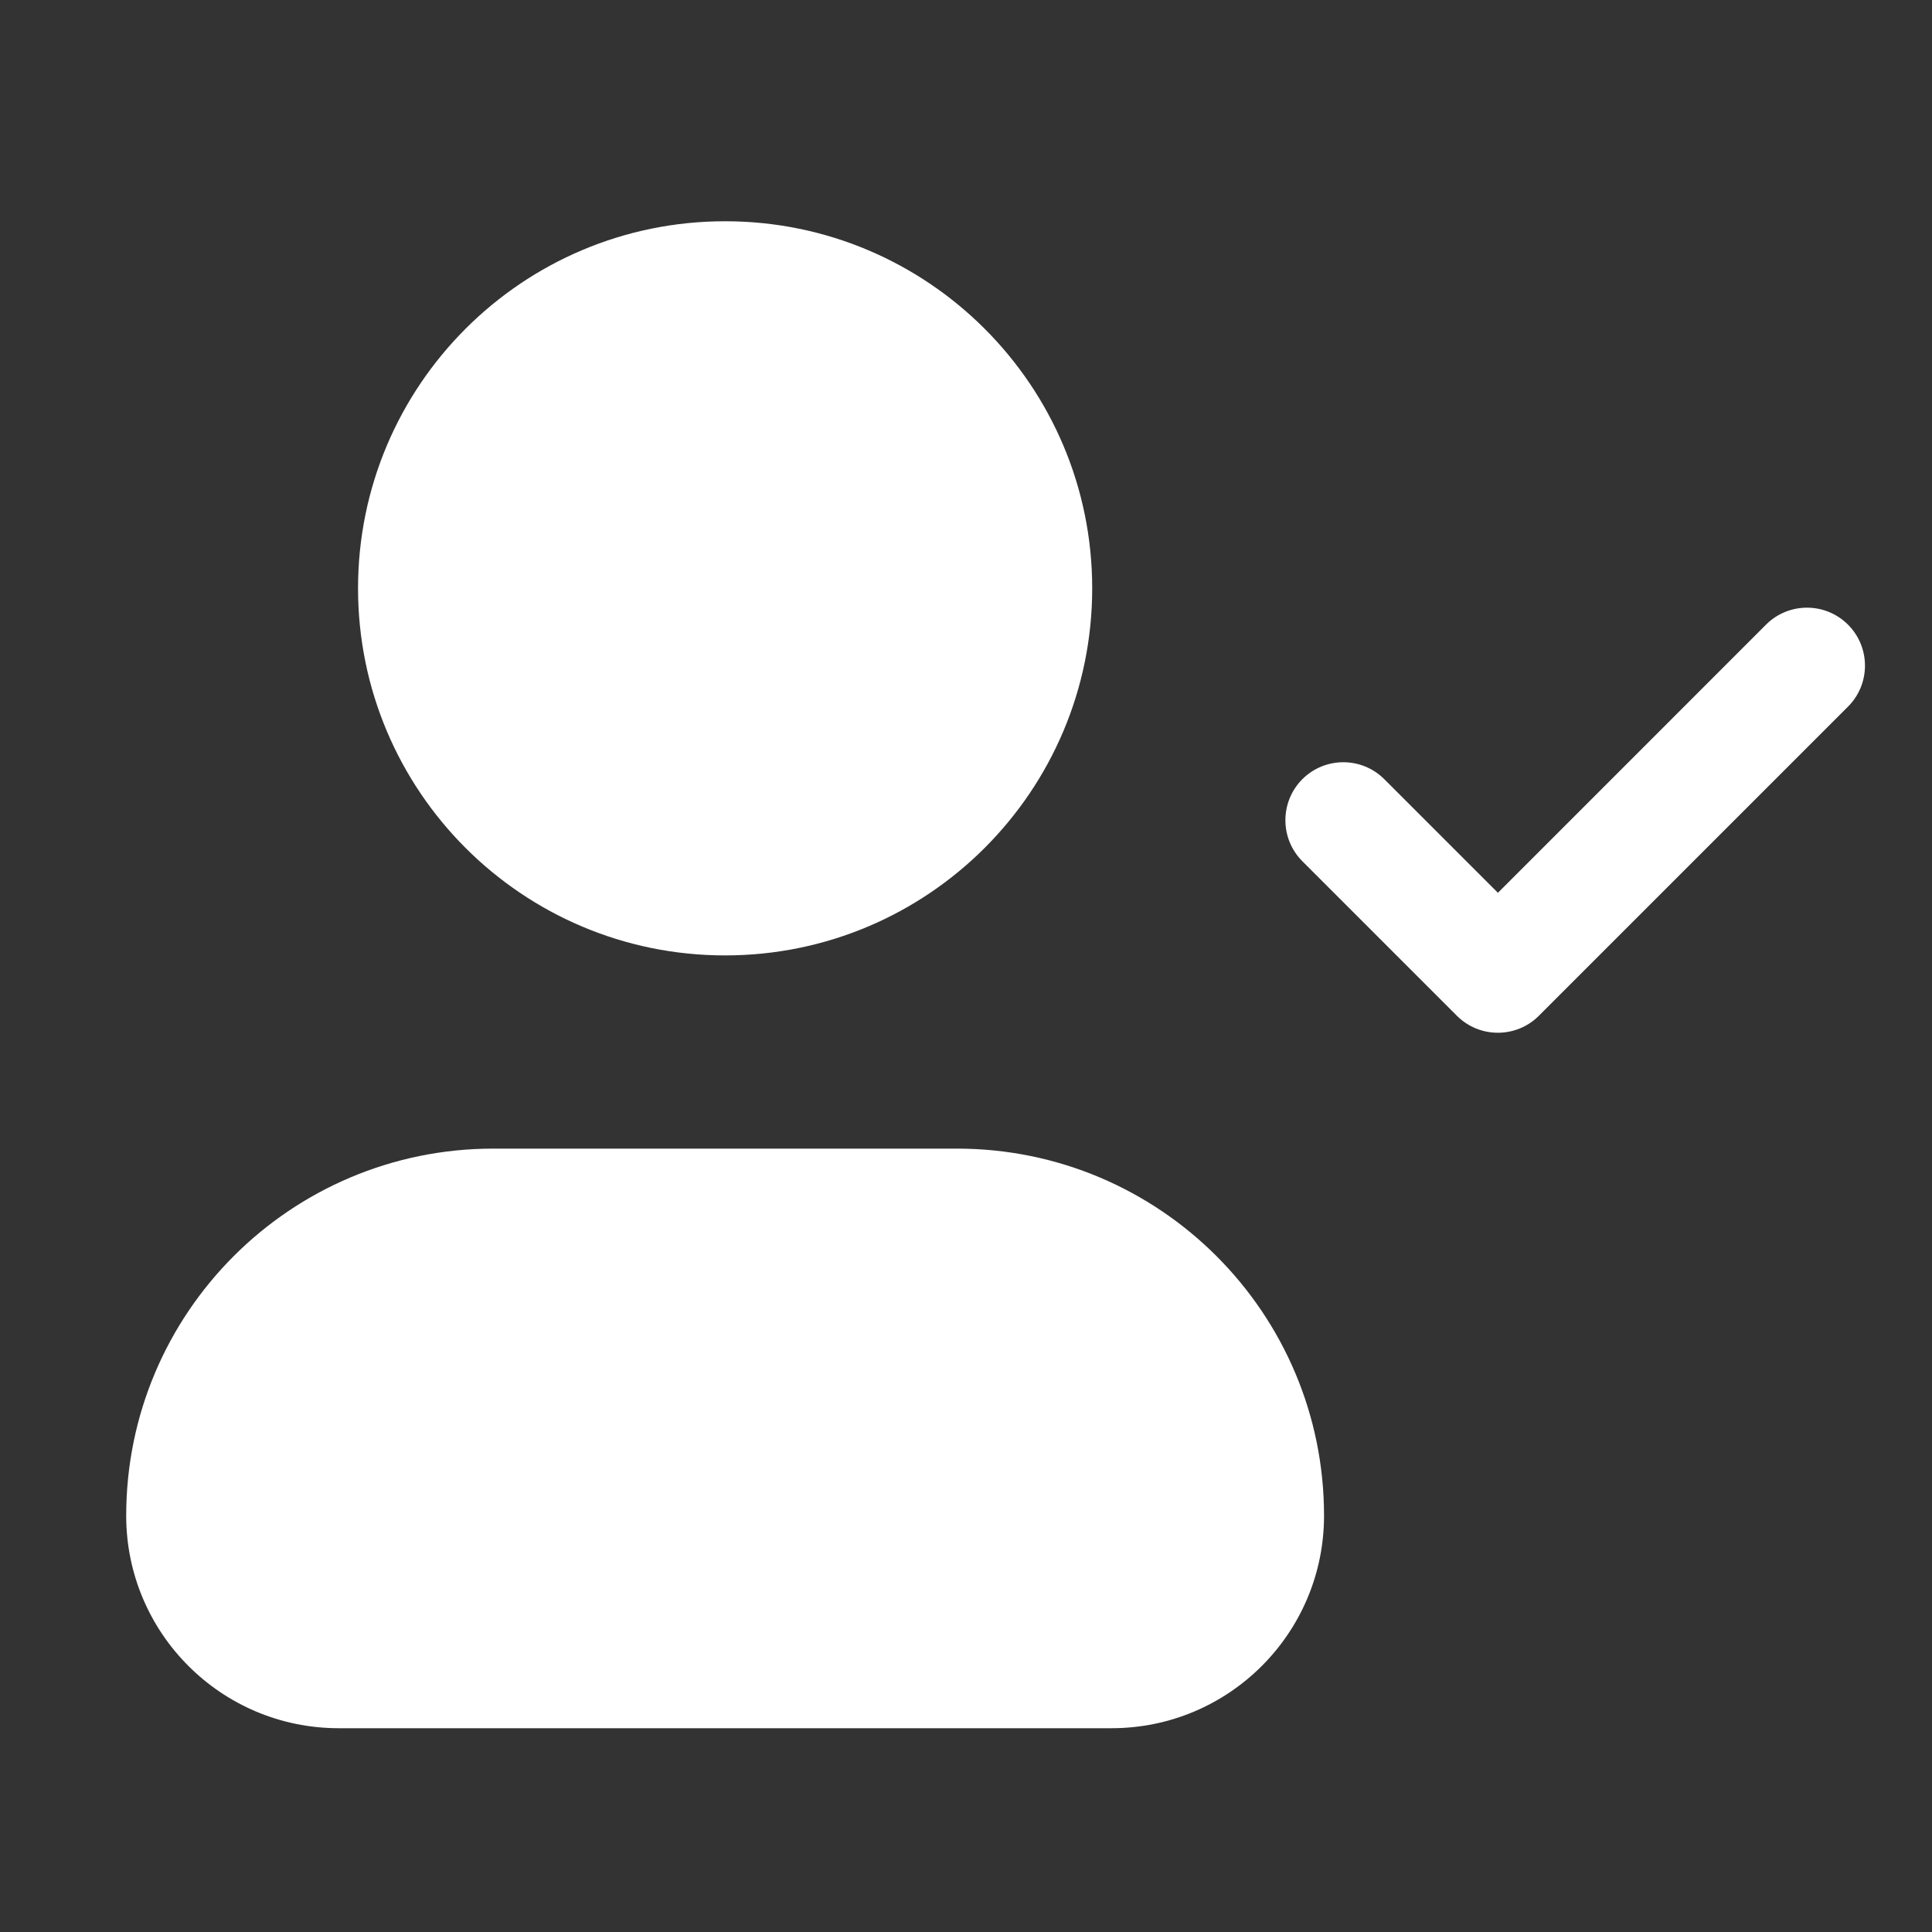 <svg width="25" height="25" viewBox="0 0 25 25" fill="none" xmlns="http://www.w3.org/2000/svg">
<rect x="0" y="0" width="25" height="25" fill="#333333" stroke="none"/>
<path fill-rule="evenodd" clip-rule="evenodd" d="M4.633 7.613C4.633 4.99 6.759 2.863 9.383 2.863C12.006 2.863 14.133 4.99 14.133 7.613C14.133 10.237 12.006 12.363 9.383 12.363C6.759 12.363 4.633 10.237 4.633 7.613ZM6.383 14.863C3.759 14.863 1.633 16.99 1.633 19.613C1.633 21.132 2.864 22.363 4.383 22.363H14.383C15.902 22.363 17.133 21.132 17.133 19.613C17.133 16.99 15.006 14.863 12.383 14.863H6.383ZM23.913 9.144C24.206 8.851 24.206 8.376 23.913 8.083C23.62 7.79 23.145 7.79 22.852 8.083L19.383 11.553L17.913 10.083C17.62 9.79 17.145 9.79 16.852 10.083C16.56 10.376 16.56 10.851 16.852 11.144L18.852 13.144C19.145 13.437 19.62 13.437 19.913 13.144L23.913 9.144Z" fill="white"/>
</svg>

